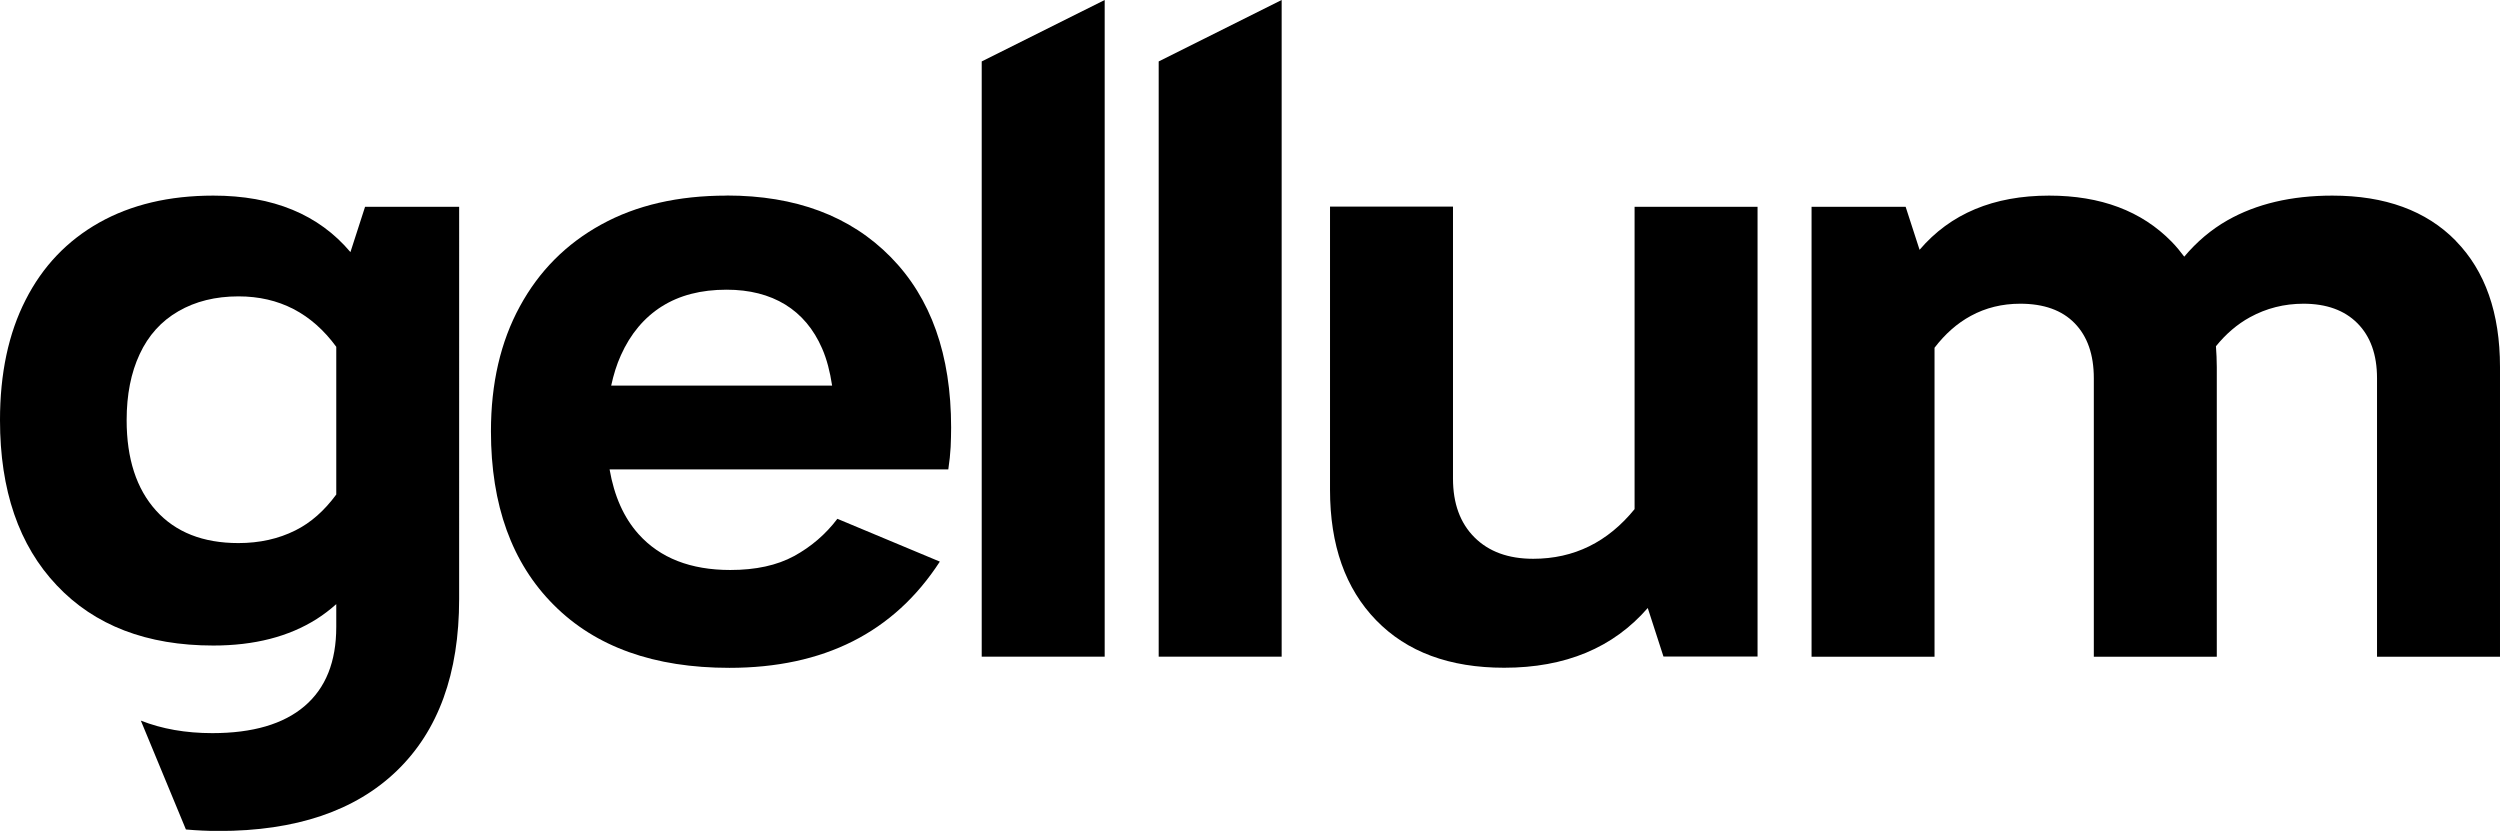 <?xml version="1.0" encoding="UTF-8"?>
<svg id="Capa_2" data-name="Capa 2" xmlns="http://www.w3.org/2000/svg" viewBox="0 0 265.71 88.31">
  <g id="Capa_1-2" data-name="Capa 1">
    <g>
      <path d="M77.22,20.79c-5.15,0-9.59,1.02-13.31,3.07-3.73,2.05-6.62,4.95-8.66,8.71-2.05,3.76-3.07,8.18-3.07,13.27,0,7.85,2.23,14.01,6.68,18.46,4.45,4.46,10.67,6.68,18.66,6.68,10.03,0,17.49-3.76,22.37-11.29l-10.89-4.55c-1.25,1.65-2.79,2.97-4.6,3.96-1.82.99-4.08,1.48-6.78,1.48-4.22,0-7.47-1.27-9.75-3.81-1.58-1.76-2.59-4.06-3.08-6.88h36c.13-.86.21-1.65.25-2.38.03-.73.05-1.42.05-2.08,0-7.72-2.14-13.76-6.43-18.12-4.29-4.36-10.1-6.53-17.42-6.53ZM70.34,32.57c1.88-1.19,4.17-1.78,6.88-1.78,2.44,0,4.52.53,6.24,1.58,1.72,1.06,3.02,2.61,3.91,4.65.51,1.16.85,2.5,1.07,3.96h-23.48c.25-1.15.58-2.23,1.03-3.22,1.02-2.28,2.48-4.01,4.36-5.2Z"/>
      <polygon points="104.34 69.79 117.41 69.79 117.41 0 104.34 6.53 104.34 69.79"/>
      <polygon points="123.15 69.79 136.22 69.79 136.22 0 123.15 6.53 123.15 69.79"/>
      <path d="M173.74,54.1c-2.86,3.52-6.45,5.29-10.79,5.29-2.64,0-4.72-.76-6.24-2.28-1.52-1.52-2.28-3.6-2.28-6.24v-28.91h-13.07v30.1c0,5.88,1.63,10.49,4.9,13.86,3.27,3.37,7.8,5.05,13.61,5.05,6.5,0,11.59-2.12,15.26-6.35l1.67,5.16h10V21.98h-13.07v32.13Z"/>
      <path d="M261.01,25.59c-3.14-3.2-7.51-4.8-13.12-4.8-4.36,0-8.07.88-11.14,2.62-1.74.99-3.27,2.29-4.6,3.87-.41-.55-.85-1.09-1.34-1.59-3.2-3.27-7.54-4.9-13.02-4.9-5.91,0-10.49,1.92-13.77,5.76l-1.48-4.57h-10v47.82h13.07v-32.84c1.12-1.46,2.4-2.6,3.86-3.39,1.58-.86,3.33-1.29,5.25-1.29,2.51,0,4.44.69,5.79,2.08,1.35,1.39,2.03,3.33,2.03,5.84v29.6h13.07v-30.79c0-.76-.04-1.49-.09-2.21,1.06-1.31,2.26-2.34,3.61-3.08,1.75-.96,3.65-1.44,5.69-1.44,2.44,0,4.36.69,5.74,2.08s2.08,3.33,2.08,5.84v29.6h13.07v-30.79c0-5.74-1.57-10.21-4.7-13.41Z"/>
      <path d="M37.25,26.8c-3.37-4-8.22-6.01-14.58-6.01-4.69,0-8.73.96-12.13,2.87-3.4,1.92-6.01,4.65-7.82,8.22-1.82,3.56-2.72,7.82-2.72,12.77,0,7.46,2.01,13.32,6.04,17.57,4.02,4.26,9.57,6.39,16.63,6.39,4.36,0,8.02-.94,10.99-2.82.74-.47,1.43-1,2.08-1.58v2.42c0,3.7-1.12,6.5-3.37,8.42-2.24,1.91-5.51,2.87-9.8,2.87-2.84,0-5.37-.45-7.6-1.33l4.79,11.57c1.15.1,2.31.16,3.5.16,8.18,0,14.49-2.13,18.91-6.39,4.42-4.26,6.63-10.34,6.63-18.26V21.98h-10l-1.56,4.83ZM35.74,52.56c-1.26,1.71-2.7,3-4.36,3.82-1.78.89-3.8,1.34-6.04,1.34-3.76,0-6.68-1.15-8.76-3.46-2.08-2.31-3.12-5.51-3.12-9.6,0-2.71.46-5.05,1.39-7.03.92-1.98,2.29-3.5,4.11-4.55,1.81-1.05,3.94-1.58,6.39-1.58,4.33,0,7.78,1.8,10.39,5.36v15.72Z"/>
    </g>
  </g>
</svg>
